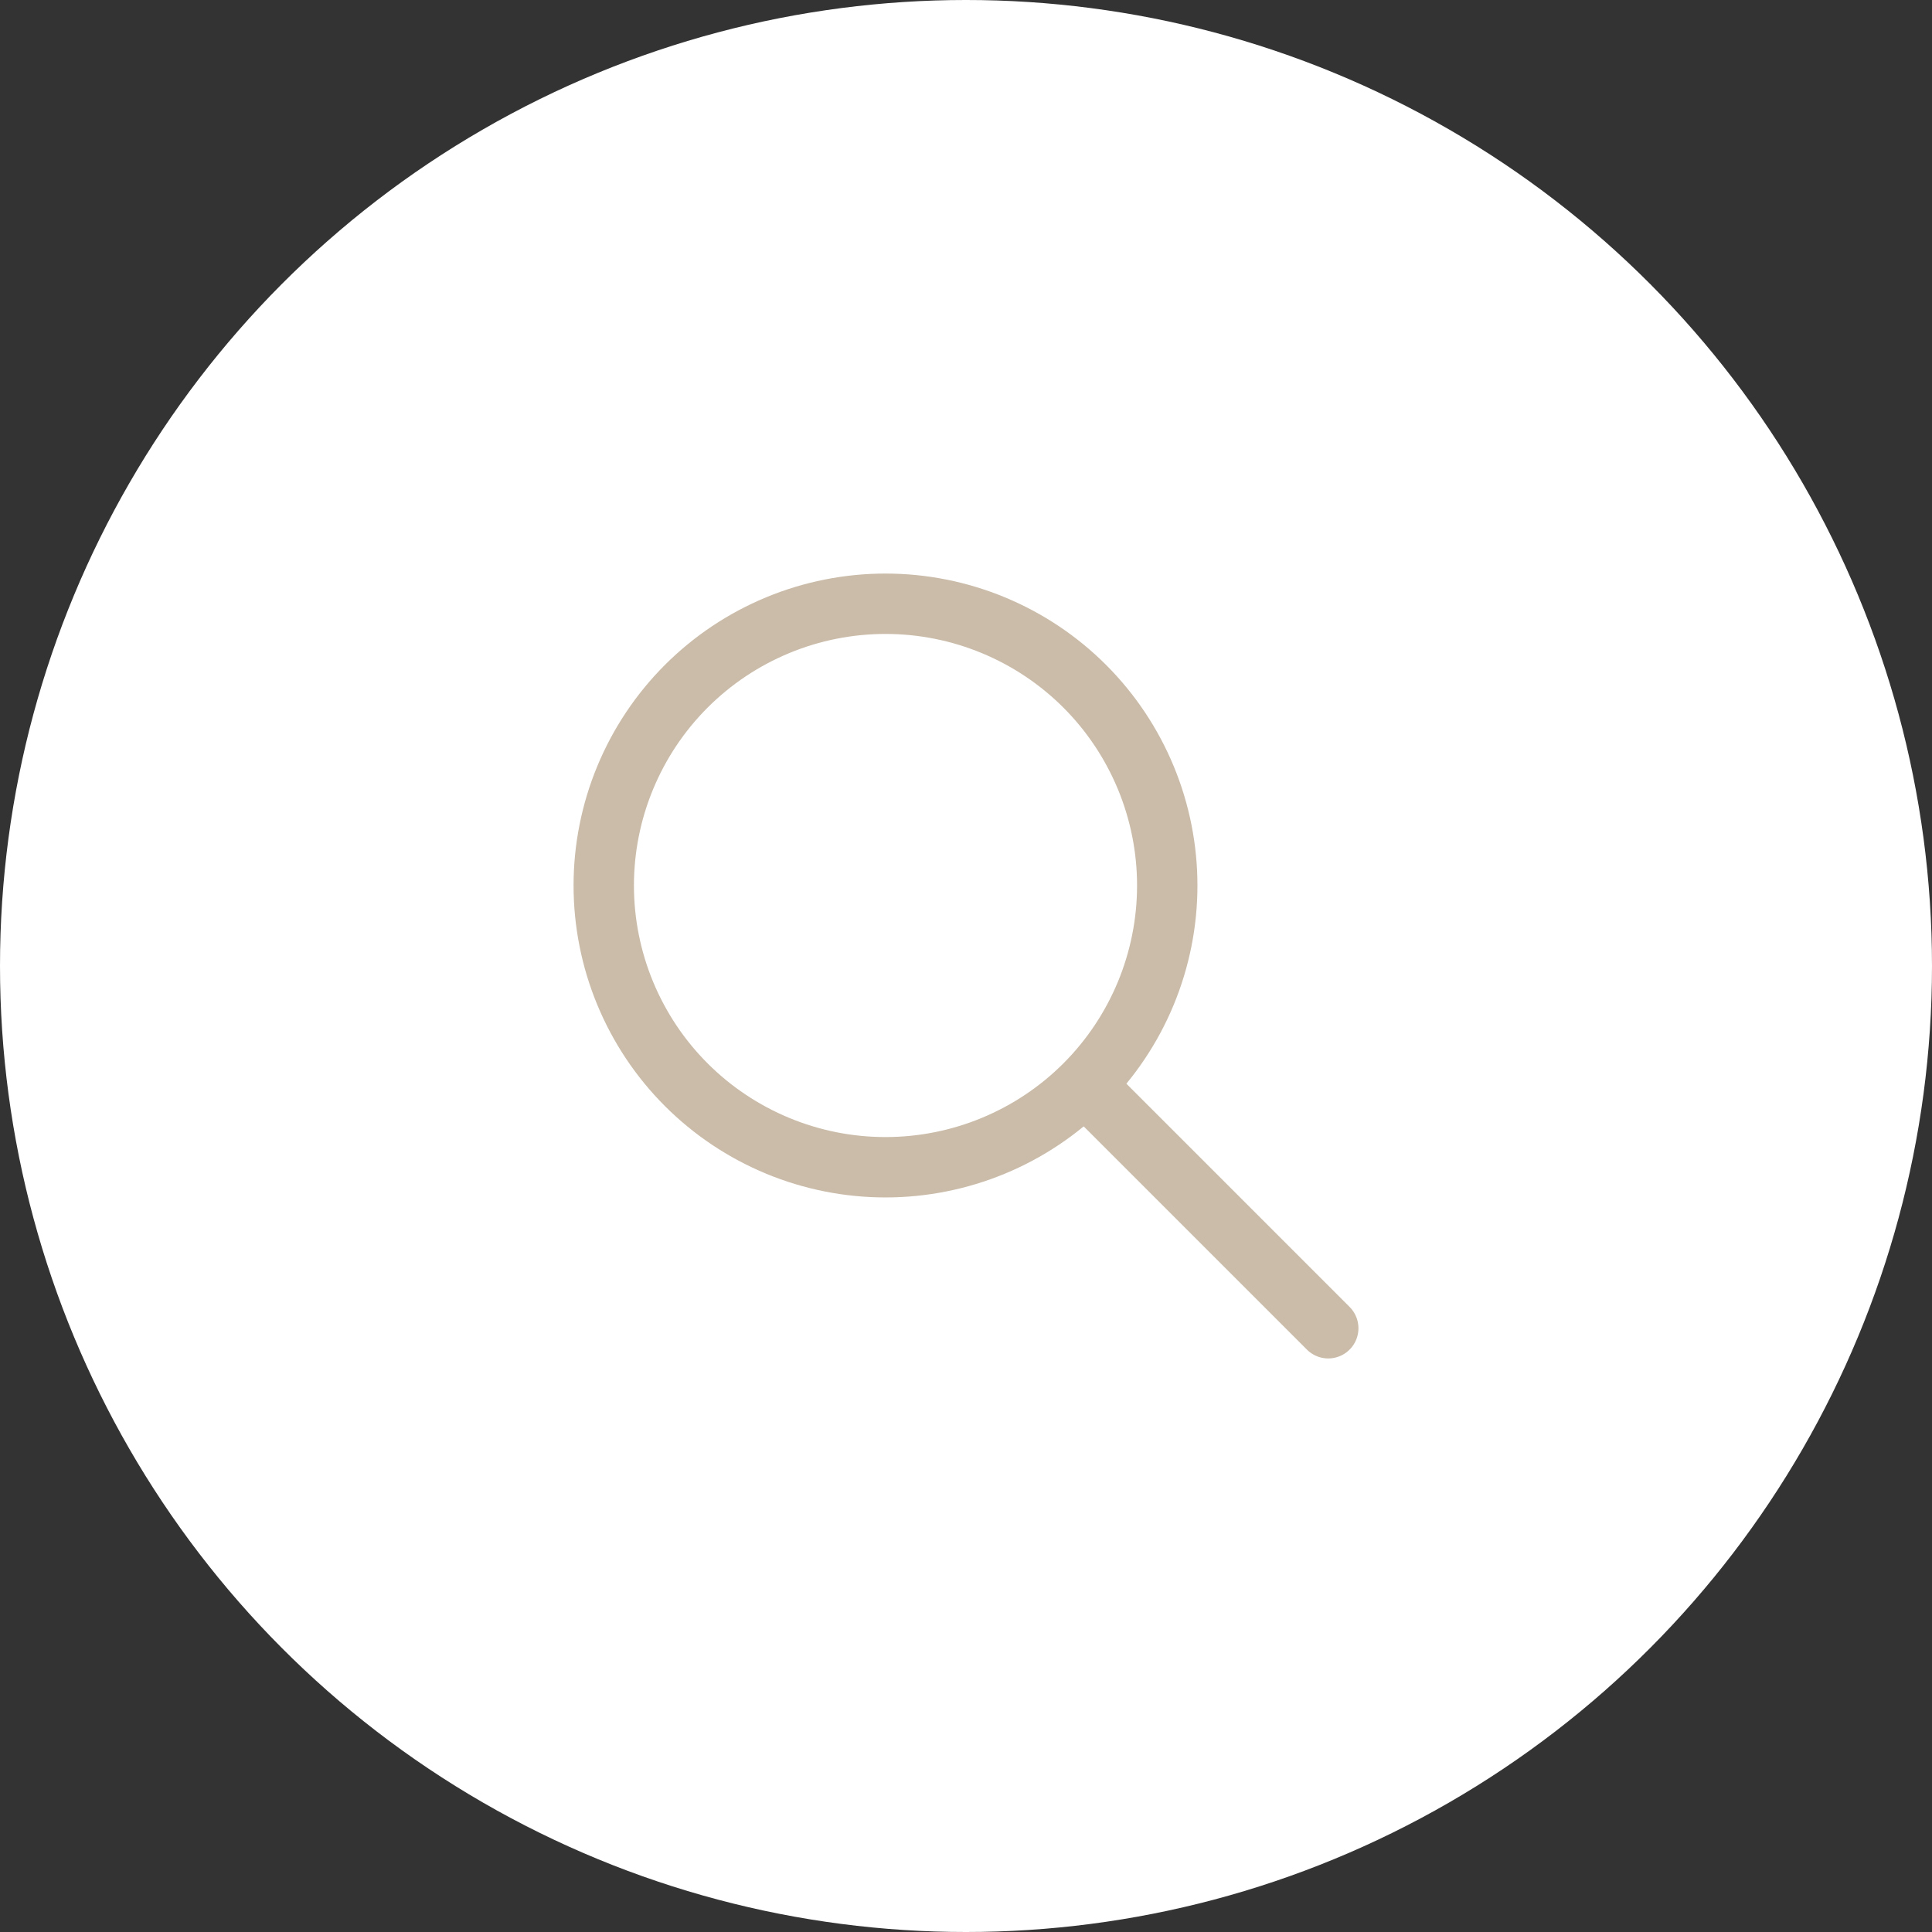 <svg width="48" height="48" viewBox="0 0 48 48" fill="none" xmlns="http://www.w3.org/2000/svg">
<rect x="0" y="0" width="48" height="48" fill="#333333" stroke="none"/>
<circle cx="24" cy="24" r="24" fill="white"/>
<path d="M15 22C15 22.919 15.181 23.829 15.533 24.679C15.885 25.528 16.4 26.3 17.05 26.95C17.7 27.6 18.472 28.115 19.321 28.467C20.171 28.819 21.081 29 22 29C22.919 29 23.829 28.819 24.679 28.467C25.528 28.115 26.3 27.6 26.95 26.95C27.6 26.3 28.115 25.528 28.467 24.679C28.819 23.829 29 22.919 29 22C29 21.081 28.819 20.171 28.467 19.321C28.115 18.472 27.6 17.7 26.95 17.05C26.3 16.4 25.528 15.885 24.679 15.533C23.829 15.181 22.919 15 22 15C21.081 15 20.171 15.181 19.321 15.533C18.472 15.885 17.7 16.4 17.05 17.05C16.4 17.7 15.885 18.472 15.533 19.321C15.181 20.171 15 21.081 15 22Z" stroke="#CABCA9" stroke-width="1.5" stroke-linecap="round" stroke-linejoin="round"/>
<path d="M33 33L27 27" stroke="#CABCA9" stroke-width="1.5" stroke-linecap="round" stroke-linejoin="round"/>
</svg>
